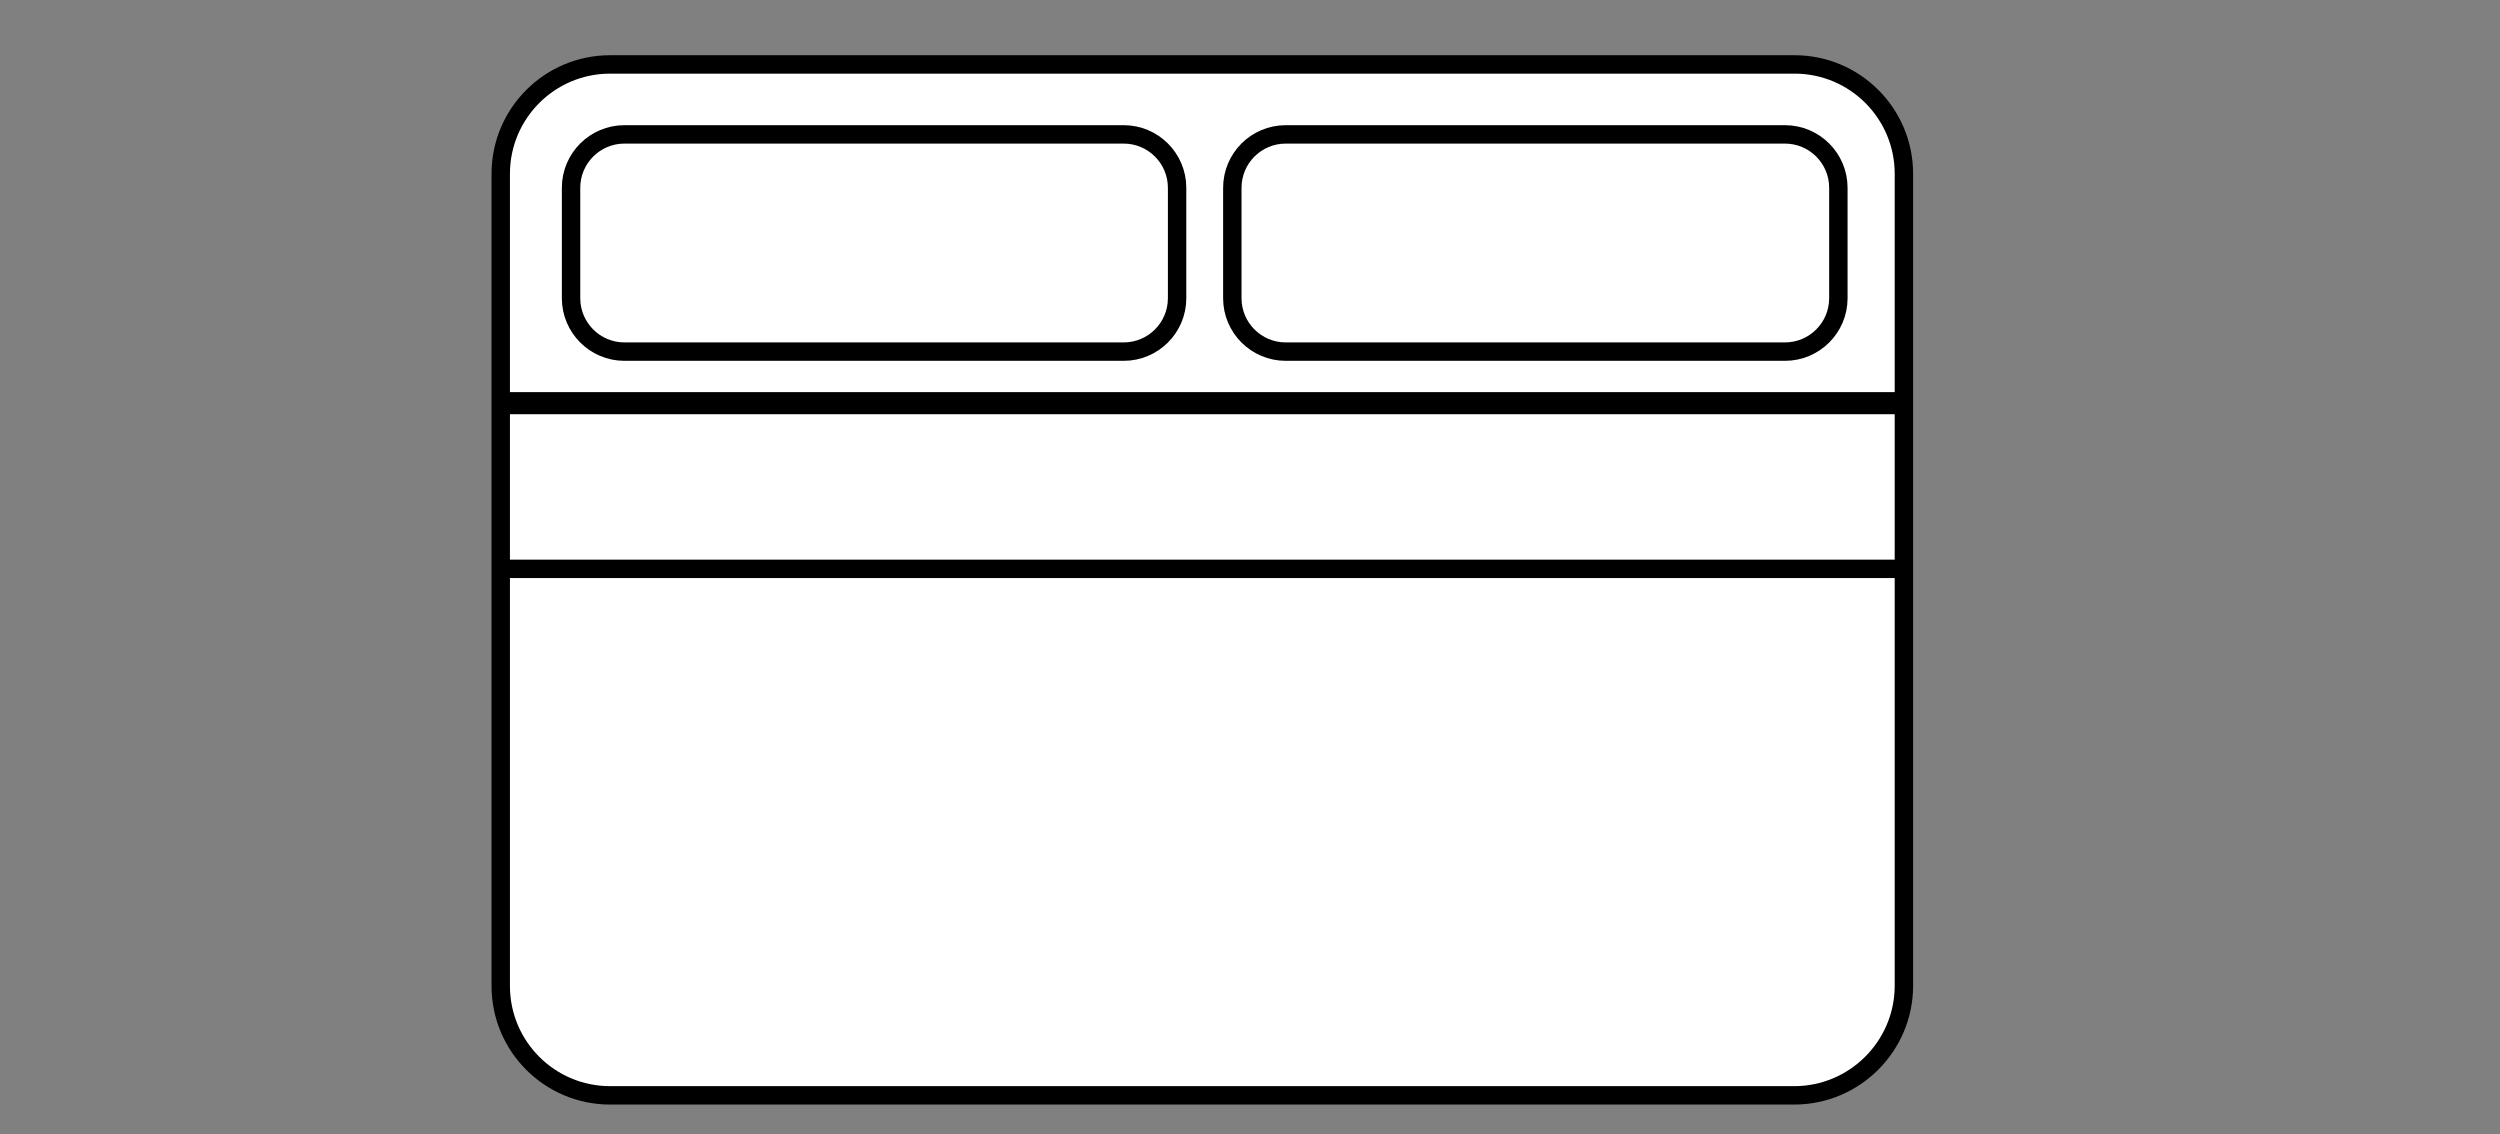 <svg xml:space="preserve" style="enable-background:new 0 0 679 308;" viewBox="0 0 679 308" y="0px" x="0px" xmlns:xlink="http://www.w3.org/1999/xlink" xmlns="http://www.w3.org/2000/svg" id="Layer_1" version="1.1">
<rect x="0" y="0" width="679" height="308" fill="#808080" stroke="none"/>
<style type="text/css">
	.st0{display:none;}
	.st1{display:inline;fill:none;stroke:#231F20;stroke-width:2;stroke-miterlimit:10;}
	.st2{fill:#FFFFFF;stroke:#000000;stroke-width:5;stroke-miterlimit:10;enable-background:new    ;}
	.st3{fill:none;stroke:#000000;stroke-width:5;stroke-miterlimit:10;}
	.st4{fill:none;stroke:#000000;stroke-width:6;stroke-miterlimit:10;}
</style>
<g class="st0" id="Layer_6">
	<path d="M791.7,420h-914.5c-14.5,0-26.3-11.8-26.3-26.3V-13.7c0-14.5,11.8-26.3,26.3-26.3h914.5
		c14.5,0,26.3,11.8,26.3,26.3v407.5C818,408.2,806.2,420,791.7,420z" class="st1"></path>
</g>
<g>
	<path d="M487.3,297.5H165.7c-16.4,0-29.7-13.3-29.7-29.7V47.2c0-16.4,13.3-29.7,29.7-29.7h321.7
		c16.4,0,29.7,13.3,29.7,29.7v220.7C517,284.2,503.7,297.5,487.3,297.5z" class="st2"></path>
	<path d="M305.2,95.5H169.6c-8,0-14.5-6.5-14.5-14.5V51c0-8,6.5-14.5,14.5-14.5h135.6c8,0,14.5,6.5,14.5,14.5v30
		C319.7,89,313.2,95.5,305.2,95.5z" class="st3"></path>
	<path d="M484.8,95.5H349.2c-8,0-14.5-6.5-14.5-14.5V51c0-8,6.5-14.5,14.5-14.5h135.6c8,0,14.5,6.5,14.5,14.5v30
		C499.3,89,492.8,95.5,484.8,95.5z" class="st3"></path>
	<path d="M136,109.5" class="st3"></path>
	<path d="M136,154.5" class="st3"></path>
	<line y2="154.5" x2="136" y1="154.5" x1="517" class="st3"></line>
	<path d="M517,154.5" class="st3"></path>
	<path d="M517,109.5" class="st3"></path>
	<line y2="109.5" x2="517" y1="109.5" x1="136" class="st4"></line>
</g>
</svg>
